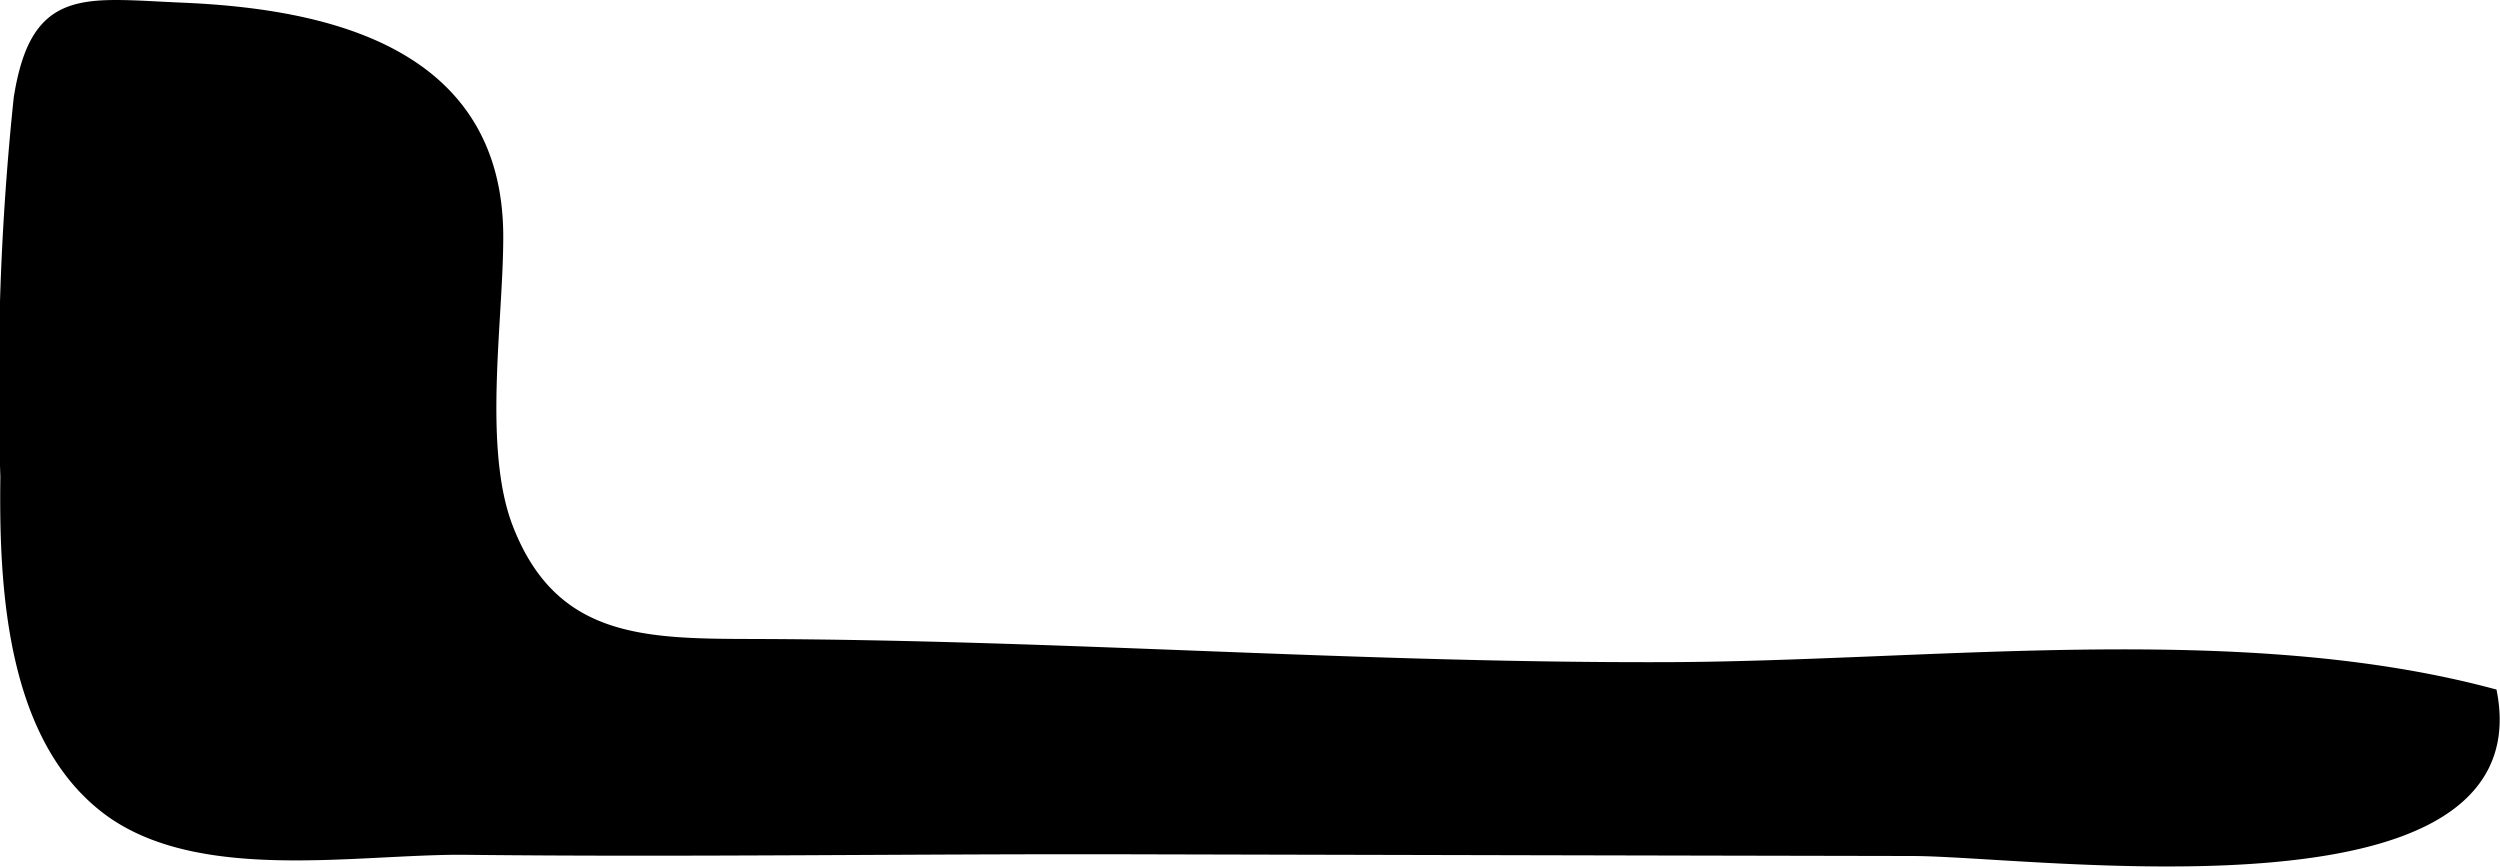 <?xml version="1.0" encoding="UTF-8"?>
<svg xmlns="http://www.w3.org/2000/svg"
     version="1.1"
     width="10.963mm"
     height="3.8mm"
     viewBox="0 0 31.075 10.773">
   <defs>
      <style type="text/css"><![CDATA[
      .a {
        stroke: #000;
        stroke-miterlimit: 10;
        stroke-width: 0.15px;
      }
    ]]></style>
   </defs>
   <path class="a"
         d="M6.179,2.944c0-2.253-2.049-2.754-3.895-2.835C1.044.058.454-.102.243,1.219A33.974,33.974,0,0,0,.077,5.925c-.018,1.353.067,3.22,1.248,4.123,1.131.863,3.103.493,4.45.504,2.789.031,5.579-.014,8.367-.006q4.818.012,9.629.021c1.502,0,7.707.879,7.198-1.934-3.159-.843-6.999-.332-10.294-.326-3.83.01-7.478-.277-11.305-.288-1.346-.004-2.497-.002-3.062-1.439C5.918,5.594,6.179,3.998,6.179,2.944Z"/>
</svg>
